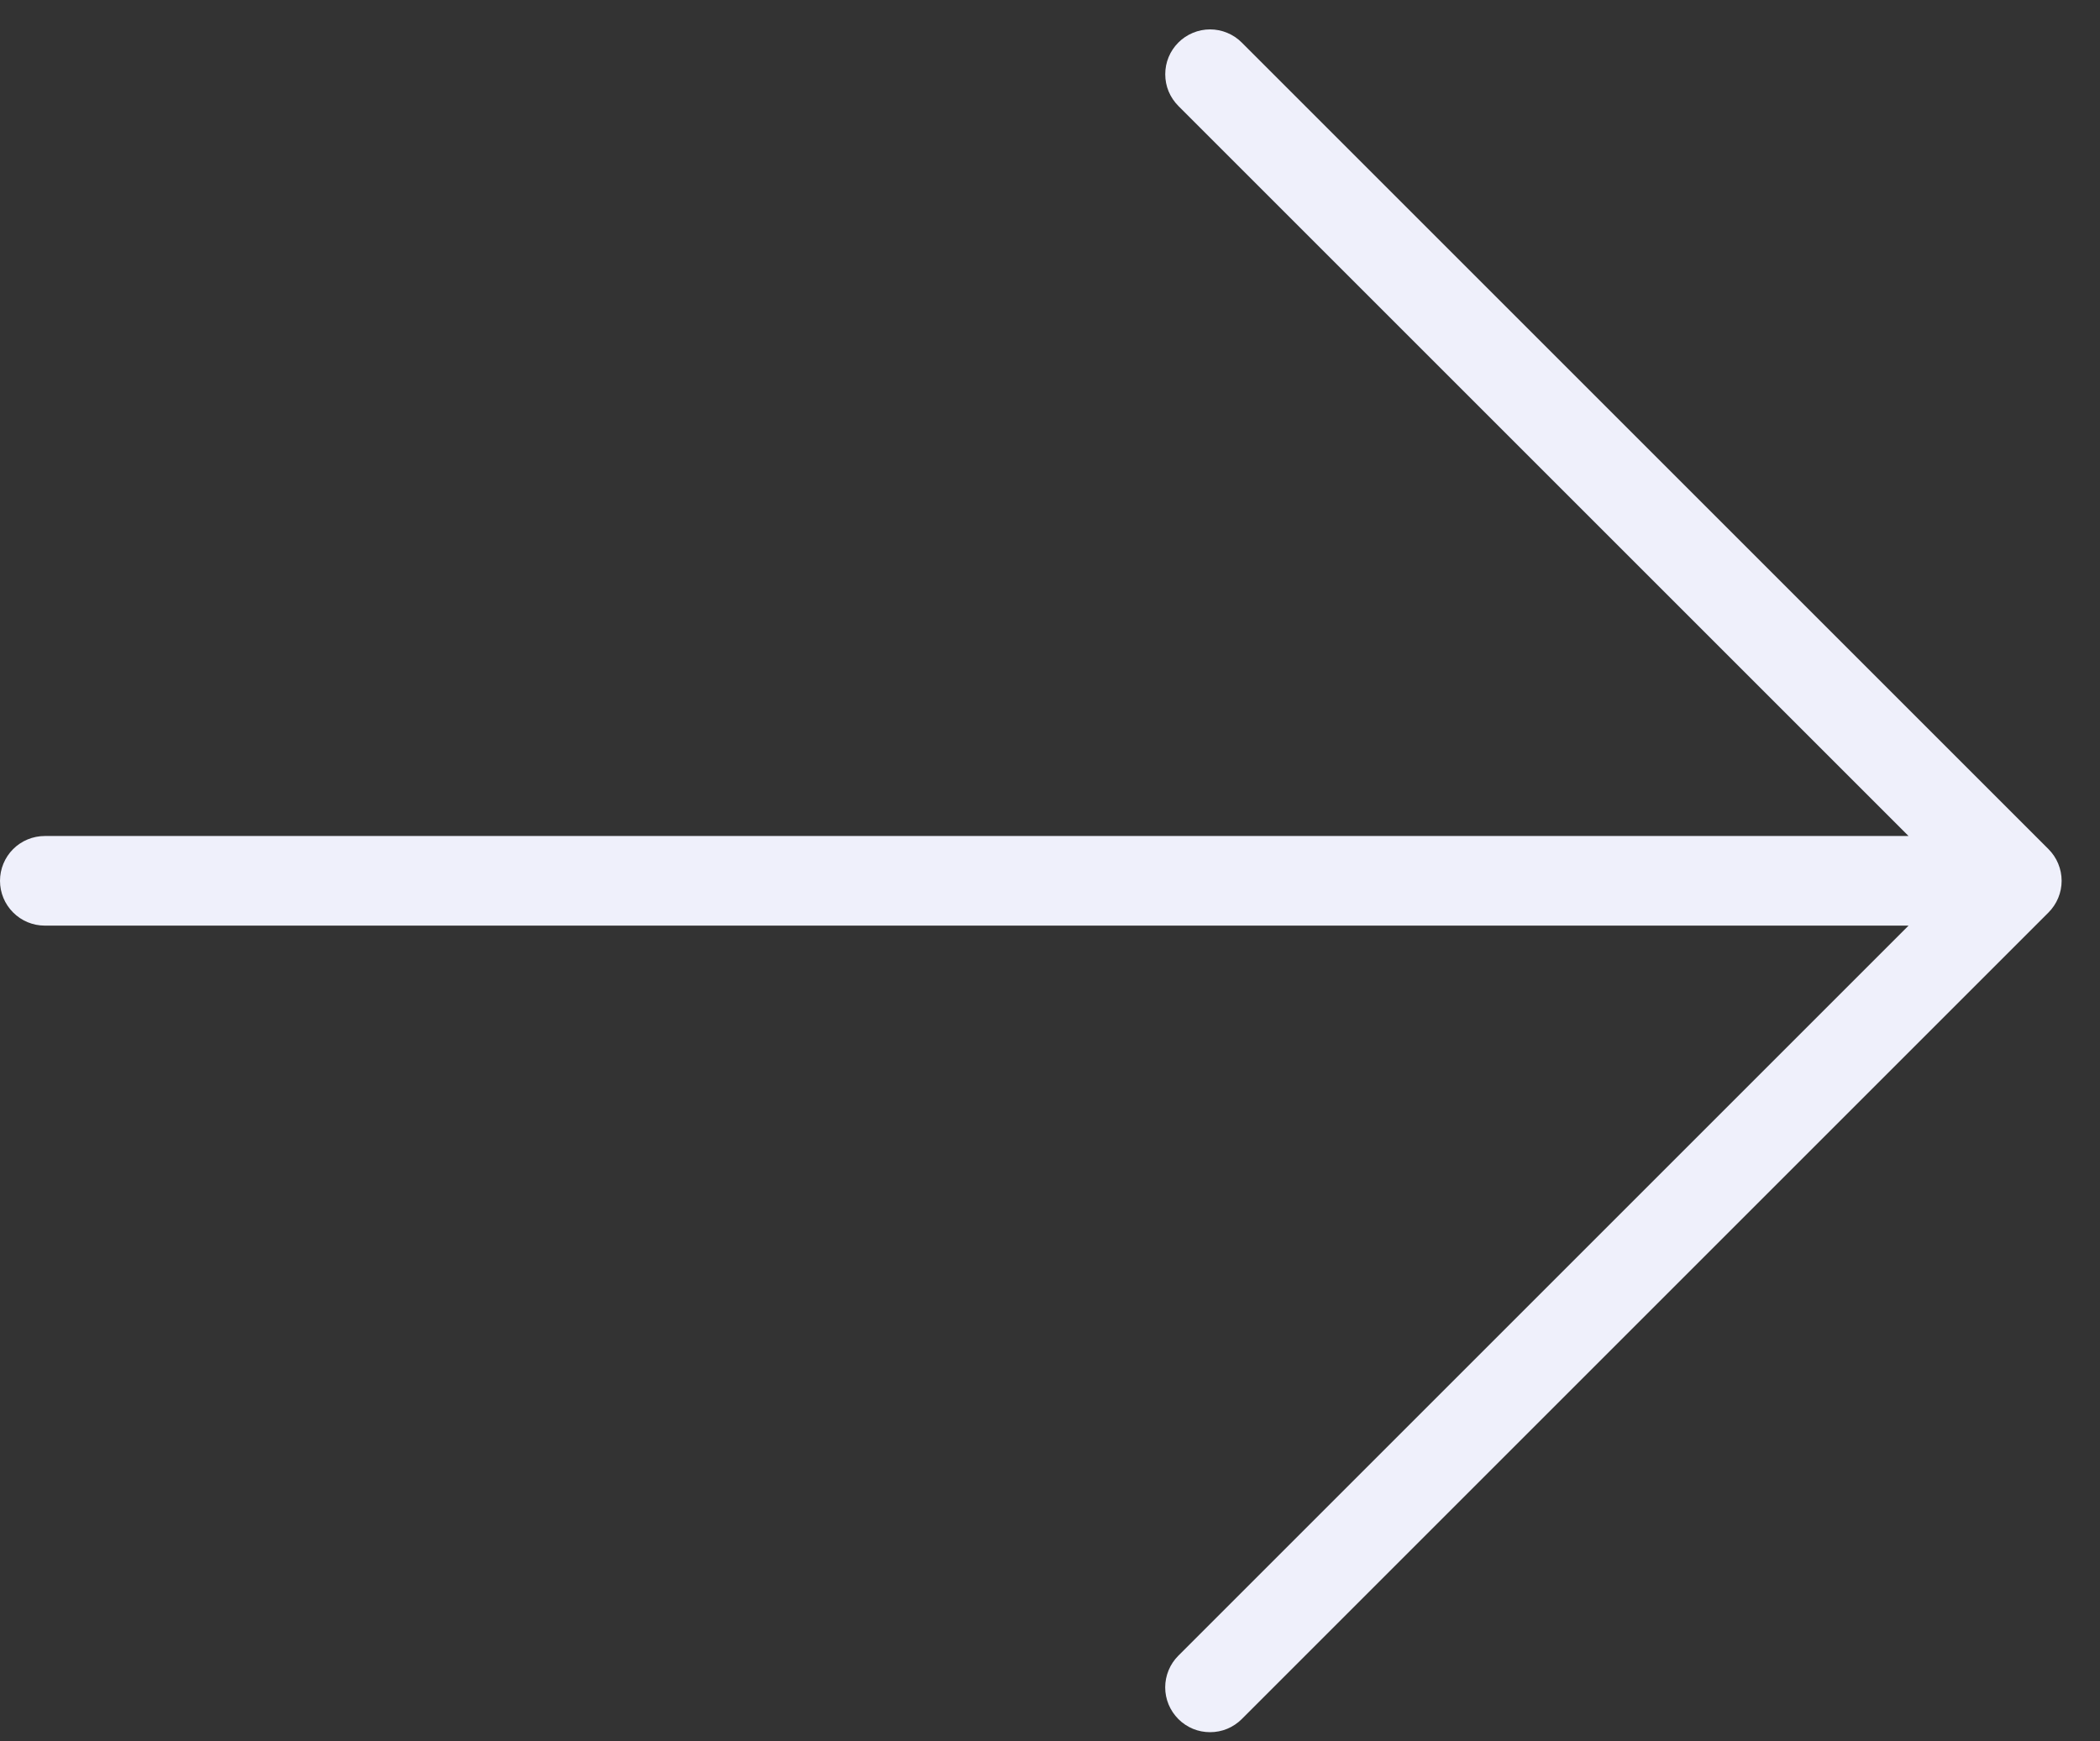 <?xml version="1.0" encoding="UTF-8"?> <svg xmlns="http://www.w3.org/2000/svg" width="41" height="34" viewBox="0 0 41 34" fill="none"><rect x="0" y="0" width="41" height="34" fill="#333333" stroke="none"/> <path d="M23.006 33.569C22.925 33.487 22.86 33.391 22.816 33.285C22.772 33.179 22.749 33.065 22.749 32.95C22.749 32.835 22.772 32.721 22.816 32.615C22.86 32.508 22.925 32.412 23.006 32.331L37.262 18.075H0.875C0.643 18.075 0.42 17.983 0.256 17.818C0.092 17.654 4.57764e-05 17.432 4.57764e-05 17.2C4.57764e-05 16.968 0.092 16.745 0.256 16.581C0.42 16.417 0.643 16.325 0.875 16.325H37.262L23.006 2.069C22.925 1.987 22.86 1.891 22.816 1.785C22.772 1.679 22.75 1.565 22.75 1.45C22.75 1.335 22.772 1.221 22.816 1.115C22.86 1.008 22.925 0.912 23.006 0.831C23.087 0.749 23.184 0.685 23.29 0.641C23.396 0.597 23.51 0.574 23.625 0.574C23.74 0.574 23.854 0.597 23.96 0.641C24.066 0.685 24.163 0.749 24.244 0.831L39.994 16.581C40.075 16.662 40.14 16.758 40.184 16.865C40.228 16.971 40.251 17.085 40.251 17.2C40.251 17.315 40.228 17.429 40.184 17.535C40.14 17.641 40.075 17.738 39.994 17.819L24.244 33.569C24.163 33.65 24.066 33.715 23.96 33.759C23.854 33.803 23.74 33.825 23.625 33.825C23.51 33.825 23.396 33.803 23.29 33.759C23.184 33.715 23.087 33.65 23.006 33.569Z" fill="#EFF0FB"></path> </svg> 